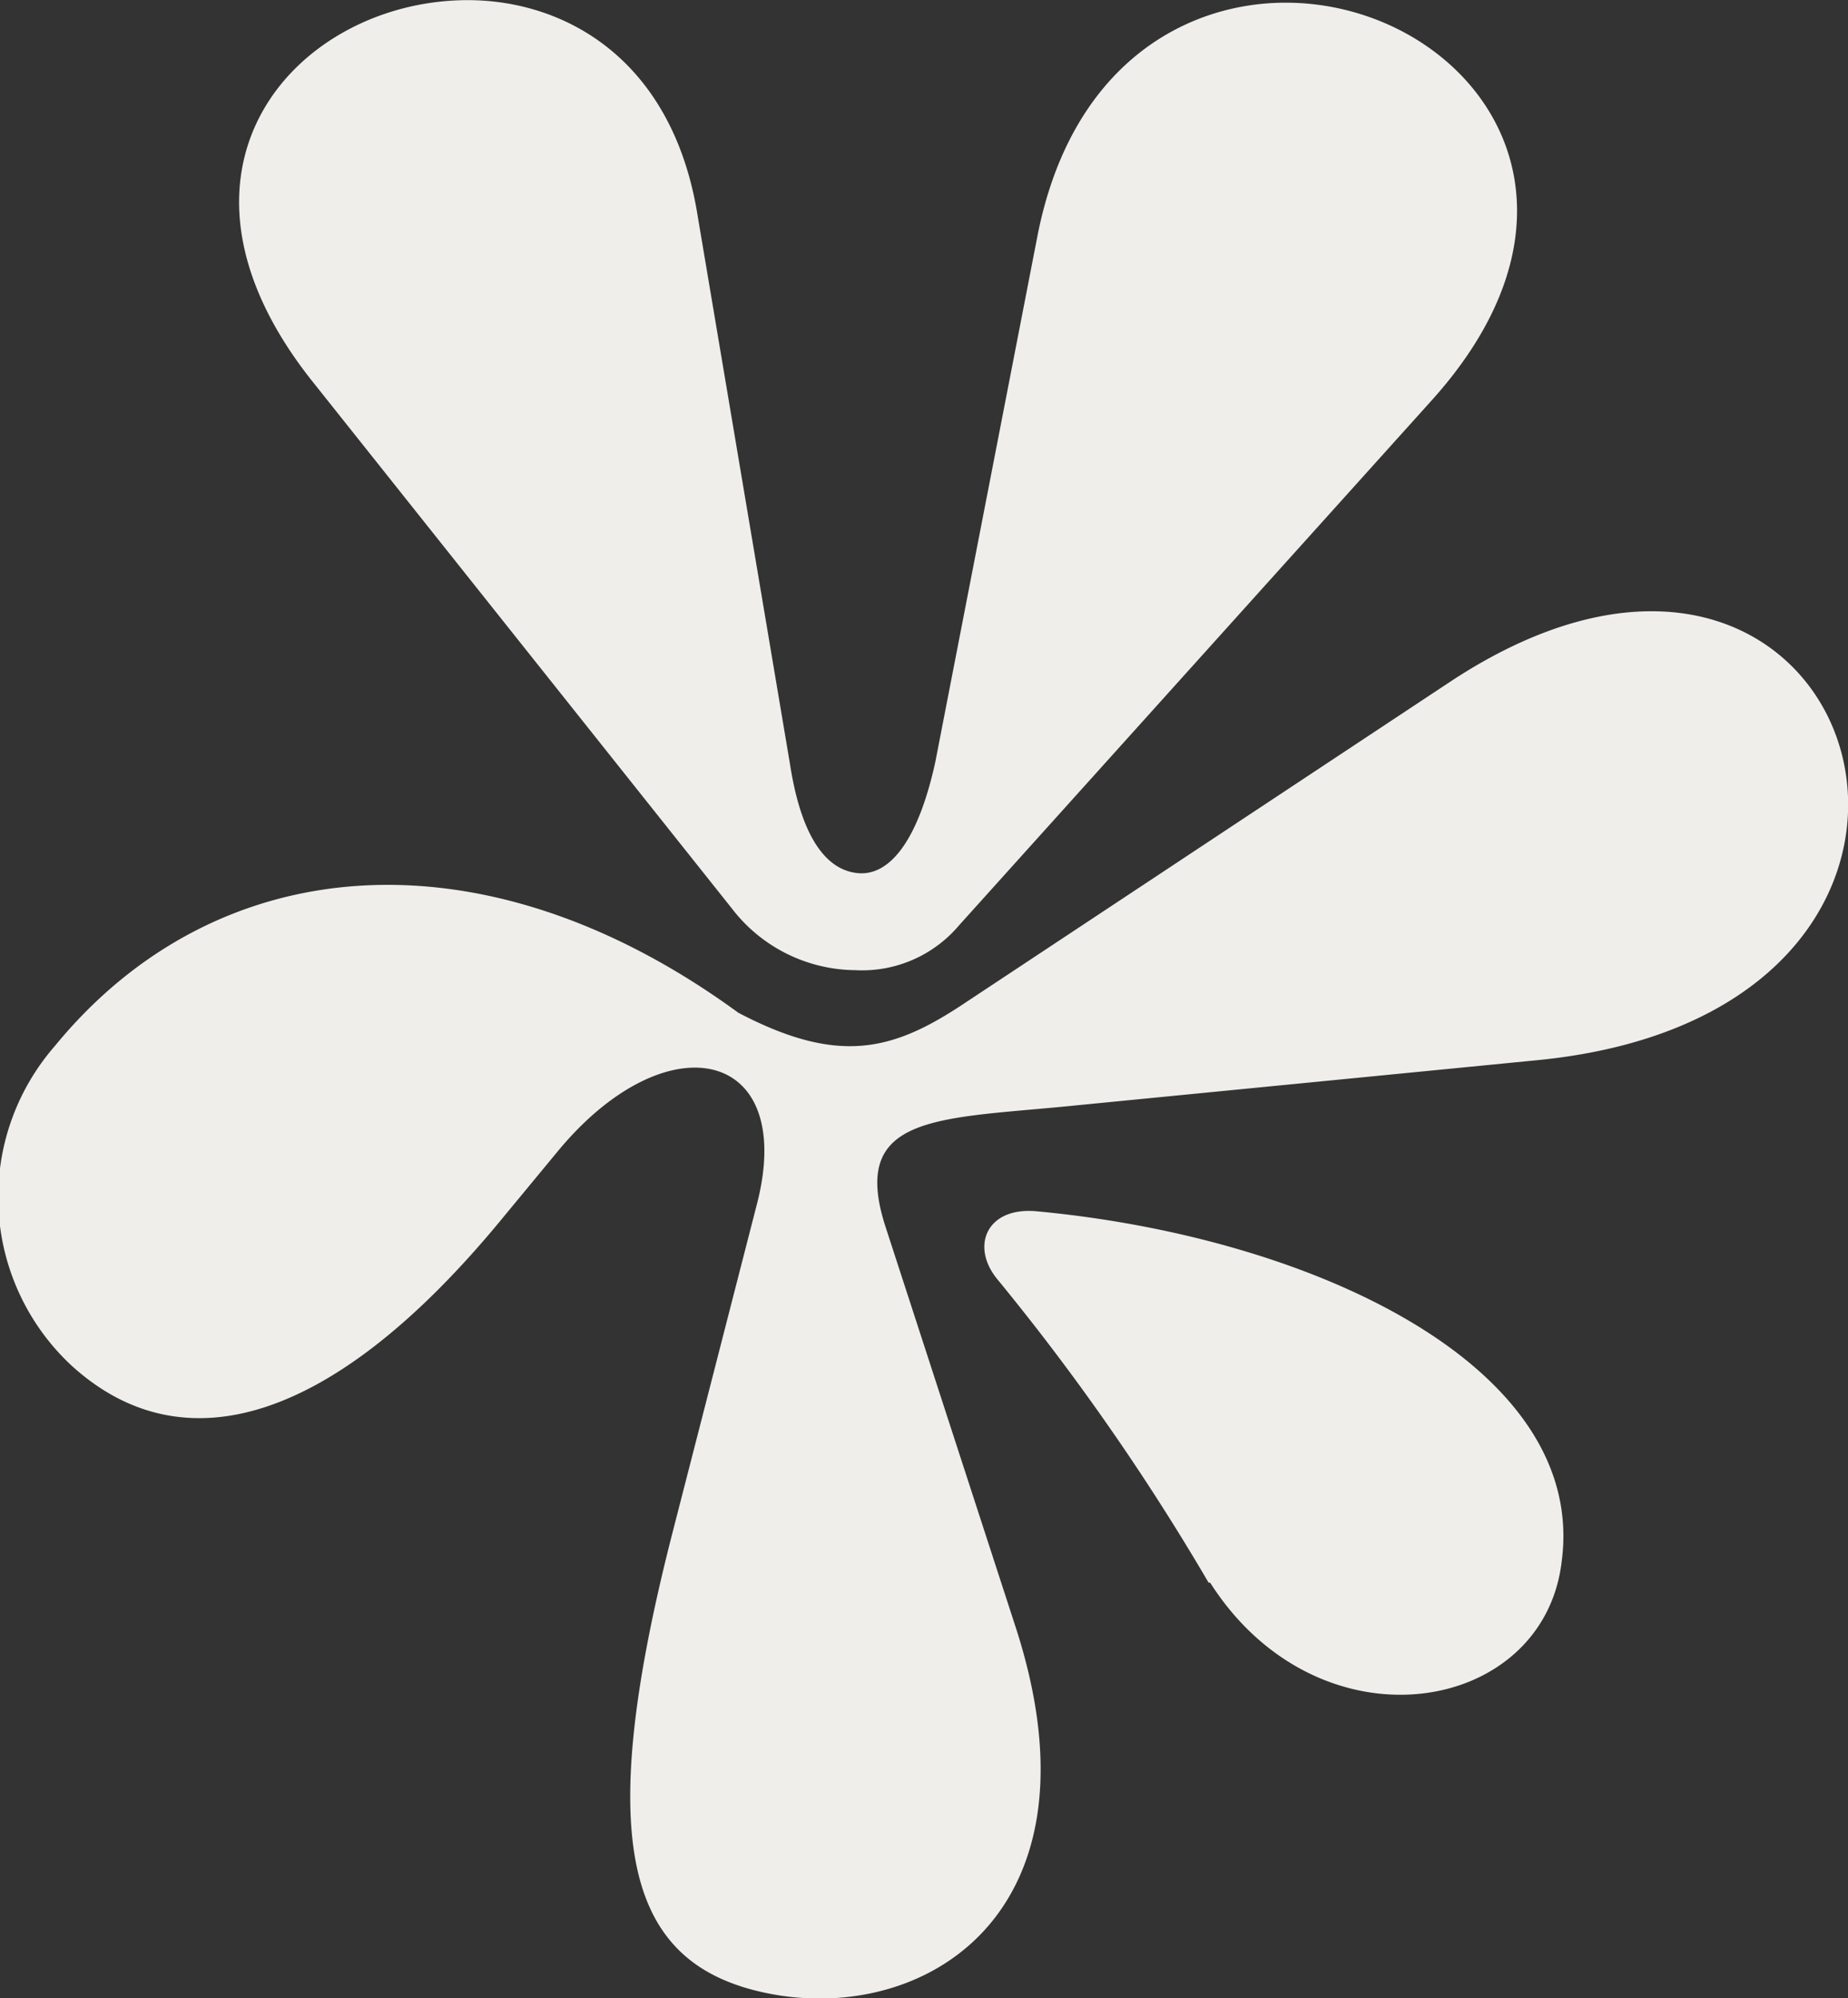 <svg id="Layer_1" data-name="Layer 1" xmlns="http://www.w3.org/2000/svg" viewBox="0 0 48.21 52.13">
  <rect x="0" y="0" width="48.21" height="52.13" fill="#333333" stroke="none"/>
  <defs>
    <style>
      .cls-1 {
        fill: #f0eeeb;
      }
    </style>
  </defs>
  <path class="cls-1" d="M136.94,288.46,125,289.63c-3.58.37-6,.18-5.06,3.14l3.39,10.43c2.53,7.72-2.65,10.62-6.85,9.51-3.27-.87-4.13-3.95-2.09-11.91l2.22-8.64c1-4-2.35-4.75-5.18-1.36L110,292.53c-4.44,5.43-8.39,6.54-11.29,3.89a6,6,0,0,1-.43-8.33c4.2-5.13,11.17-5.74,17.83-.87,2.59,1.36,4,1,5.8-.18l12.78-8.46C145.45,271.49,150.33,287.16,136.94,288.46ZM105,270.75c-4.32-5.43-.56-9.75,3.76-9.94,2.66-.12,5.62,1.42,6.29,5.62l2.41,14.31c.31,2,1,2.78,1.79,2.84s1.54-.8,2-2.9l2.66-13.7c.86-4.44,3.82-6.11,6.48-6.11,4.62,0,8.76,4.94,3.76,10.43l-12.28,13.64a3.31,3.31,0,0,1-2.71,1.17,4.1,4.1,0,0,1-3.21-1.6Zm23.38,31.34a61.11,61.11,0,0,0-5.49-7.89c-.74-.87-.31-1.92,1-1.8,7.28.68,14.38,4.08,13.7,9.14C137.12,305.55,131.26,306.54,128.42,302.09Z" transform="translate(-96.85 -260.8)"/>
</svg>

